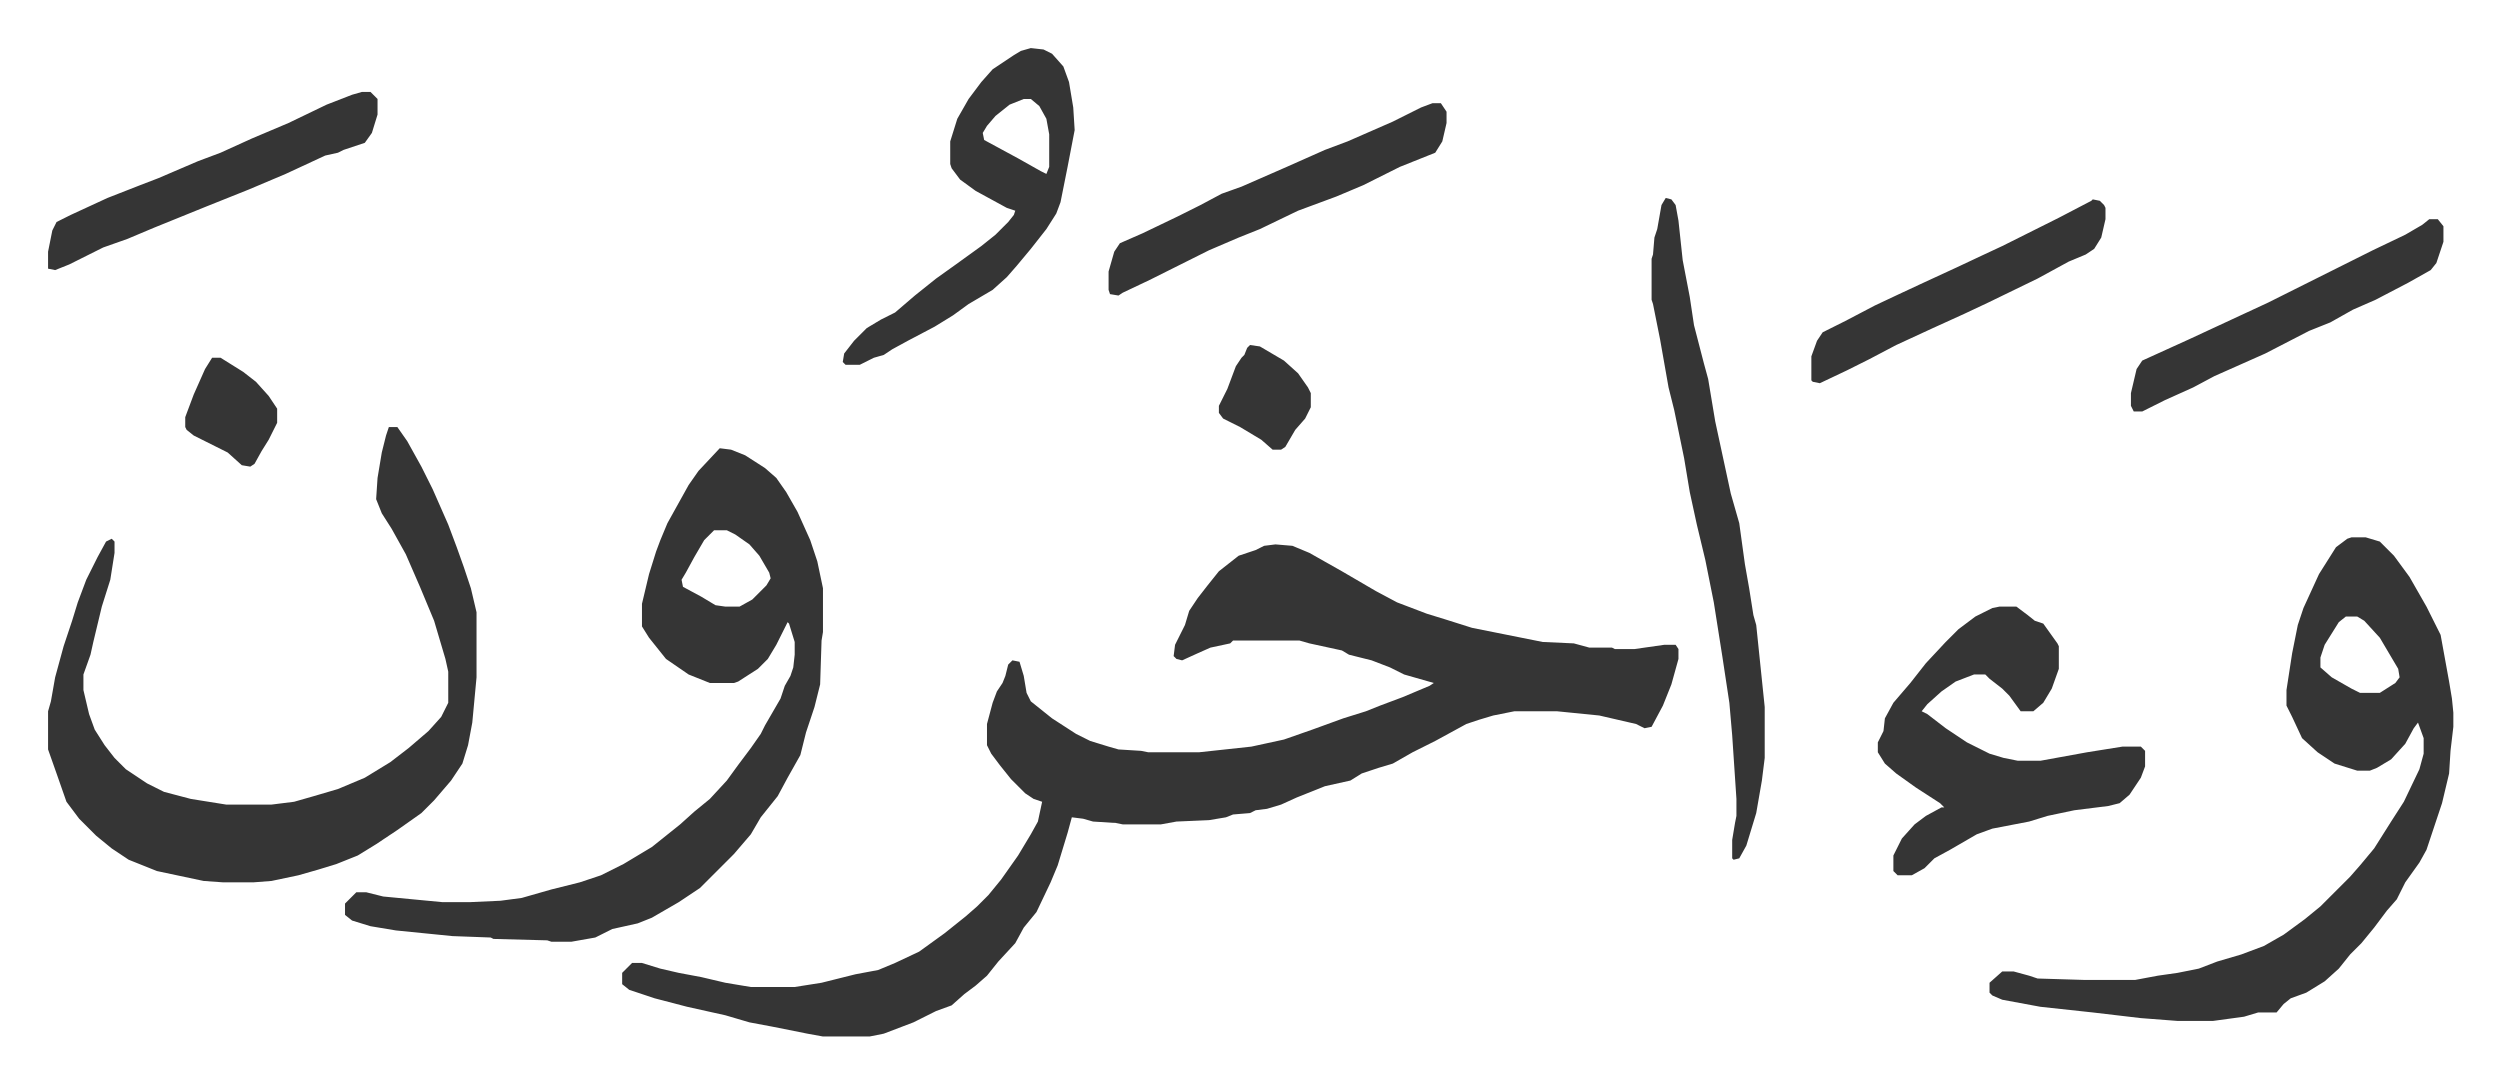 <svg xmlns="http://www.w3.org/2000/svg" viewBox="-34 353 1768 766">
    <path fill="#353535" id="rule_normal" d="m868 738 12 1 12 5 23 13 24 14 15 8 21 8 13 4 19 6 35 7 15 3 22 1 11 3h16l2 1h14l21-3h8l2 3v7l-5 18-6 15-8 15-5 1-6-3-13-3-13-3-30-3h-30l-15 3-10 3-9 3-22 12-16 8-14 8-10 3-12 4-8 5-18 4-20 8-11 5-10 3-8 1-4 2-12 1-5 2-12 2-23 1-11 2h-27l-5-1-16-1-7-2-8-1-3 11-7 23-5 12-10 21-9 11-6 11-12 13-8 10-8 7-8 6-9 8-11 4-16 8-21 8-10 2h-33l-11-2-25-5-16-3-17-5-27-6-23-6-18-6-5-4v-8l5-5 2-2h7l13 4 13 3 16 3 17 4 18 3h31l19-3 24-6 16-3 12-5 17-8 18-13 15-12 8-7 8-8 9-11 12-17 9-15 5-9 3-14-6-2-6-4-10-10-8-10-6-8-3-6v-15l4-15 3-8 4-6 2-5 2-8 3-3 5 1 3 10 2 12 3 6 15 12 17 11 10 5 13 4 7 2 16 1 5 1h36l37-4 23-5 20-7 22-8 16-5 10-4 16-6 19-8 3-2-21-6-10-5-13-5-16-4-5-3-23-5-7-2h-47l-2 2-14 3-9 4-11 5-4-1-2-2 1-8 7-14 3-10 6-9 7-9 8-10 14-11 12-4 6-3zm-393-68 8 1 10 4 14 9 8 7 7 10 8 14 9 20 5 15 4 19v31l-1 6-1 31-4 16-6 18-4 16-9 16-7 13-12 15-7 12-12 14-24 24-15 10-19 11-10 4-18 4-12 6-17 3h-14l-3-1-38-1-2-1-27-1-40-4-18-3-13-4-5-4v-8l8-8h7l12 3 42 4h19l22-1 15-2 21-6 20-5 15-5 16-8 20-12 10-8 10-8 10-9 11-9 12-13 8-11 9-12 7-10 3-6 11-19 3-9 4-7 2-6 1-9v-9l-4-13-1-1-8 16-6 10-7 7-14 9-3 1h-17l-15-6-16-11-12-15-5-8v-16l5-21 5-16 3-8 5-12 15-27 7-10zm-4 58-7 7-7 12-6 11-3 5 1 5 13 7 10 6 7 1h10l9-5 10-10 3-5-1-4-7-12-7-8-10-7-6-3zm1158 5h10l10 3 10 10 11 15 12 21 8 16 2 4 6 33 2 12 1 10v10l-2 17-1 16-5 21-11 33-5 9-10 14-6 12-7 8-9 12-9 11-8 8-8 10-10 9-13 8-11 4-5 4-5 6h-13l-10 3-22 3h-25l-26-2-34-4-37-4-27-5-7-3-2-2v-7l9-8h8l11 3 6 2 33 1h36l16-3 14-2 15-3 13-5 17-5 16-6 14-8 15-11 11-9 21-21 7-8 10-12 12-19 9-14 11-23 3-11v-11l-4-11-3 4-6 11-10 11-10 6-5 2h-9l-16-5-12-8-11-10-7-15-4-8v-11l4-26 4-20 4-12 11-24 12-19 8-6zm-4 56-5 4-10 16-3 9v7l8 7 14 8 6 3h14l11-7 3-4-1-6-13-22-11-12-5-3z"/>
    <path fill="#353535" id="rule_normal" d="M241 655h6l7 10 10 18 8 16 11 25 6 16 5 14 5 15 4 17v46l-3 32-3 16-4 13-8 12-12 14-9 9-17 12-15 10-13 8-15 6-13 4-14 4-19 4-13 1h-21l-14-1-33-7-20-8-12-8-11-9-12-12-9-12-7-20-6-17v-27l2-7 3-17 6-22 6-18 4-13 6-16 8-16 6-11 4-2 2 2v8l-3 19-6 19-6 25-2 9-5 14v11l4 17 4 11 7 11 7 9 8 8 15 10 12 6 19 5 25 4h32l16-2 14-4 17-5 19-8 18-11 13-10 14-12 9-10 5-10v-22l-2-9-8-27-10-24-10-23-10-18-7-11-4-10 1-15 3-18 3-12zm1139 127h12l8 6 5 4 6 2 10 14 1 2v16l-5 14-6 10-7 6h-9l-8-11-5-5-9-7-3-3h-8l-13 5-10 7-10 9-4 5 4 2 13 10 15 10 16 8 10 3 10 2h16l33-6 25-4h13l3 3v11l-3 8-8 12-7 6-8 2-24 3-19 4-13 4-26 5-11 4-19 11-11 6-7 7-9 5h-10l-3-3v-11l6-12 9-10 8-6 11-6h2l-3-3-17-11-14-10-8-7-5-8v-7l4-8 1-9 6-11 12-14 11-14 14-15 9-9 12-9 12-6zm-236-289 4 1 3 4 2 11 3 28 5 26 3 20 7 27 3 11 5 30 11 51 6 21 4 29 3 17 3 19 2 7 6 58v36l-2 16-4 23-7 23-5 9-4 1-1-1v-13l2-12 1-5v-12l-3-45-2-23-5-33-6-38-6-30-6-25-5-23-4-24-7-34-4-16-6-34-5-25-1-3v-29l1-3 1-12 2-6 3-17zM695 387l9 1 6 3 8 9 4 11 3 18 1 16-5 26-5 25-3 8-7 11-11 14-10 12-7 8-10 9-17 10-11 8-13 8-19 10-11 6-6 4-7 2-10 5h-10l-2-2 1-6 7-9 9-9 10-6 10-5 14-12 15-12 14-10 18-13 10-8 9-9 4-5 1-3-6-2-22-12-11-8-6-8-1-3v-16l5-16 8-14 9-12 8-9 15-10 5-3zm-5 36-10 4-10 8-6 7-3 5 1 5 24 13 16 9 4 2 2-5v-23l-2-11-5-9-6-5zm289 3h6l4 6v8l-3 13-5 8-15 6-10 4-26 13-19 8-27 10-27 13-15 6-21 9-12 6-14 7-16 8-19 9-3 2-6-1-1-3v-13l4-14 4-6 16-7 25-12 16-8 15-8 14-5 32-14 27-12 16-6 32-14 12-6 8-4zm-757-8h6l5 5v11l-4 13-5 7-15 5-4 2-9 2-28 13-26 11-30 12-37 15-19 8-17 6-24 12-10 4-5-1v-12l3-15 3-6 10-5 26-12 23-9 13-5 28-12 16-6 22-10 26-11 27-13 18-7zm1462 90h6l4 5v11l-5 15-4 5-16 9-23 12-16 7-16 9-15 6-31 16-36 16-15 8-20 9-16 8h-6l-2-4v-9l4-17 4-6 33-15 28-13 28-13 74-37 23-11 12-7zm-238-14 5 1 3 3 1 2v8l-3 13-5 8-6 4-12 5-22 12-35 17-17 8-22 10-26 12-19 10-16 8-19 9-5-1-1-1v-17l4-11 4-6 16-8 21-11 17-8 15-7 26-12 17-8 15-7 24-12 16-8 23-12zM116 606h6l16 10 9 7 9 10 6 9v10l-6 12-5 8-5 9-3 2-6-1-10-9-24-12-5-4-1-2v-7l6-16 8-18zm734-9 7 1 17 10 10 9 7 10 2 4v10l-4 8-7 8-7 12-3 2h-6l-8-7-15-9-12-6-3-4v-5l6-12 6-16 4-6 2-2 2-5z"/>
</svg>
